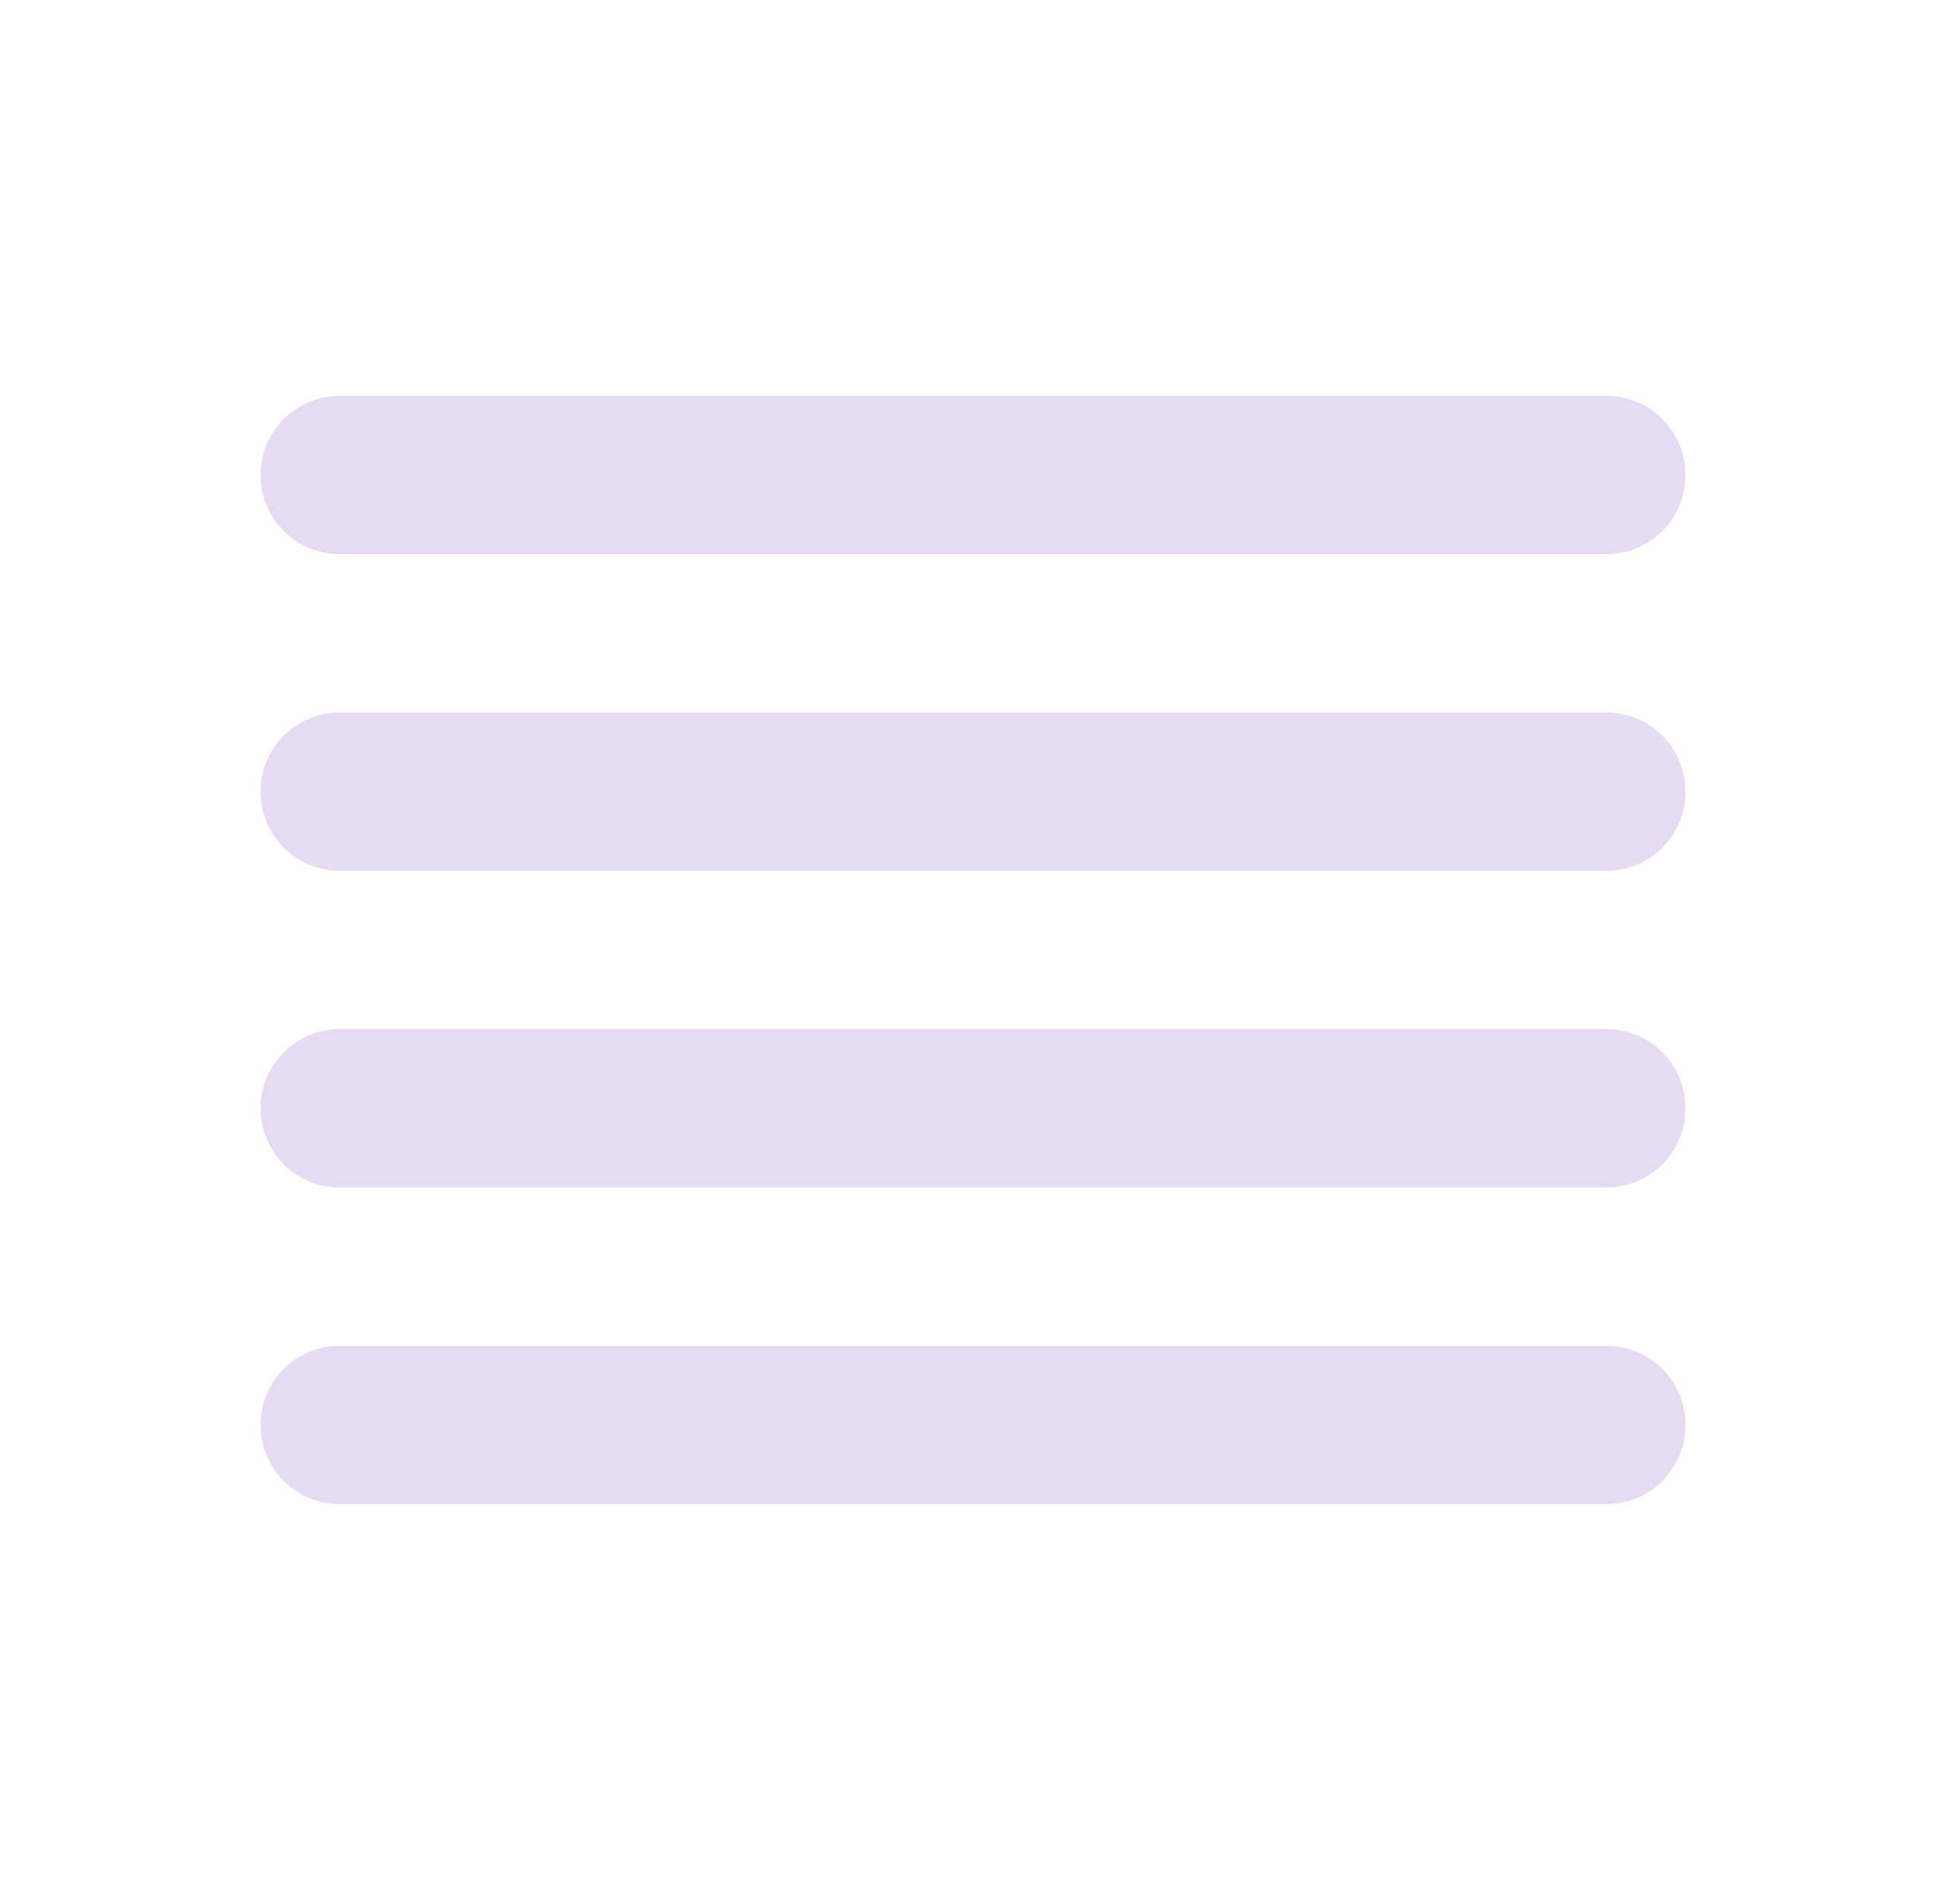 <svg width="46" height="45" viewBox="0 0 46 45" fill="none" xmlns="http://www.w3.org/2000/svg">
<path d="M8.03 11.228H37.971M8.03 18.713H37.971M8.03 26.198H37.971M8.03 33.683H37.971" stroke="#E7DAF3" stroke-width="3.743" stroke-linecap="round" stroke-linejoin="round"/>
</svg>
